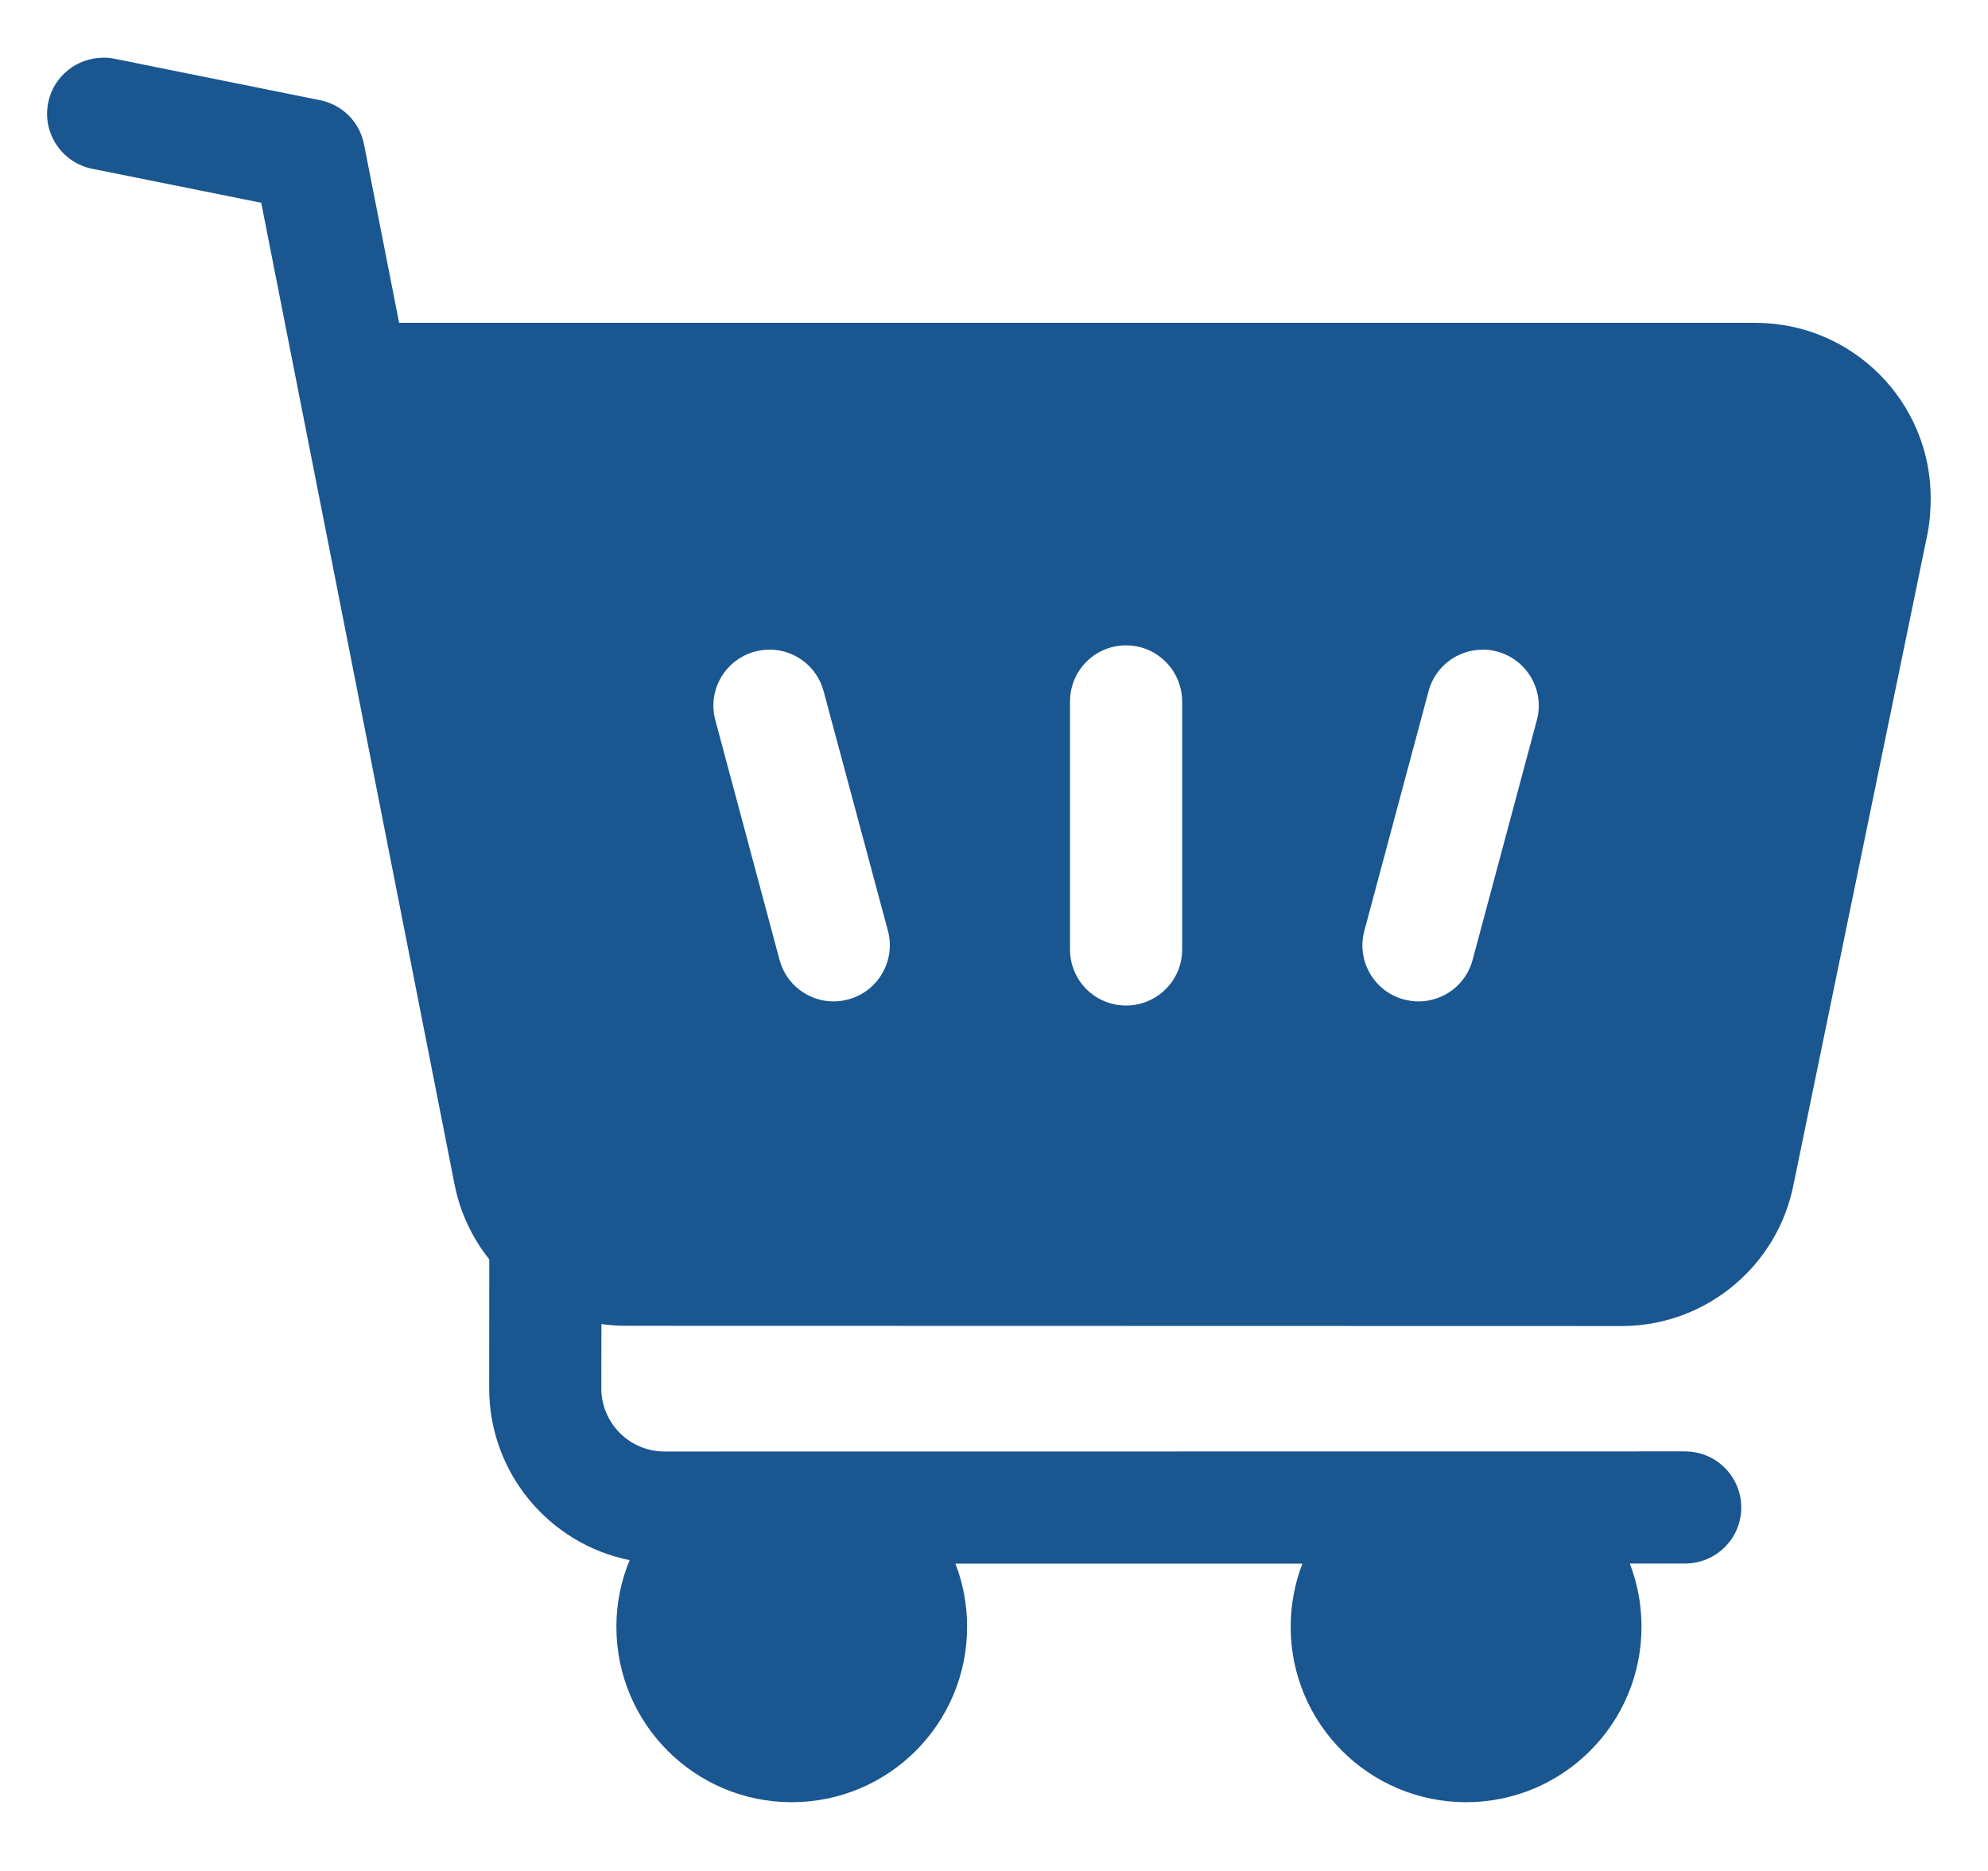 <?xml version="1.0" encoding="UTF-8"?> <svg xmlns="http://www.w3.org/2000/svg" width="17" height="16" viewBox="0 0 17 16" fill="none"><path d="M6.58 5.555C6.792 5.555 6.986 5.697 7.043 5.911L7.593 7.96C7.661 8.215 7.509 8.479 7.253 8.547C7.212 8.558 7.17 8.564 7.128 8.564C6.917 8.564 6.723 8.423 6.666 8.208L6.117 6.159C6.048 5.903 6.2 5.641 6.456 5.572C6.496 5.561 6.536 5.556 6.577 5.556H6.58L6.58 5.555ZM12.678 5.555C12.72 5.555 12.761 5.561 12.803 5.572C13.058 5.641 13.211 5.903 13.142 6.159L12.593 8.208C12.536 8.423 12.342 8.564 12.13 8.564C12.089 8.564 12.047 8.558 12.005 8.547C11.75 8.479 11.598 8.216 11.667 7.96L12.216 5.911C12.273 5.697 12.466 5.556 12.678 5.556H12.678L12.678 5.555ZM9.629 5.519C9.894 5.519 10.108 5.734 10.109 5.999V8.12C10.109 8.385 9.894 8.599 9.629 8.599C9.364 8.599 9.15 8.385 9.15 8.12V5.999C9.15 5.734 9.364 5.519 9.628 5.519H9.629ZM0.882 0.493V0.494H0.881C0.658 0.494 0.458 0.651 0.412 0.878C0.36 1.138 0.528 1.39 0.787 1.443L2.234 1.734V1.735L3.887 10.129C3.934 10.368 4.038 10.587 4.184 10.77L4.183 11.872C4.183 12.598 4.699 13.204 5.384 13.342V13.343C5.311 13.518 5.271 13.71 5.271 13.912C5.271 14.741 5.942 15.412 6.77 15.412C7.599 15.412 8.27 14.741 8.27 13.912C8.27 13.722 8.235 13.539 8.17 13.372H11.137C11.073 13.539 11.037 13.722 11.037 13.912C11.037 14.741 11.709 15.412 12.537 15.412C13.365 15.412 14.037 14.741 14.037 13.912C14.037 13.721 14.002 13.539 13.937 13.371H14.409C14.675 13.371 14.89 13.157 14.89 12.892C14.89 12.627 14.675 12.412 14.409 12.412L5.683 12.413C5.389 12.413 5.151 12.179 5.142 11.888L5.143 11.323C5.214 11.333 5.287 11.338 5.36 11.338C5.364 11.338 13.885 11.34 13.885 11.34C14.605 11.331 15.204 10.813 15.337 10.13L16.479 4.583C16.501 4.478 16.51 4.371 16.51 4.26C16.51 3.436 15.844 2.766 15.021 2.761L3.413 2.761L3.113 1.235C3.076 1.044 2.928 0.895 2.737 0.857L0.977 0.502C0.945 0.496 0.913 0.493 0.881 0.493L0.882 0.493Z" fill="#1A5690"></path></svg> 